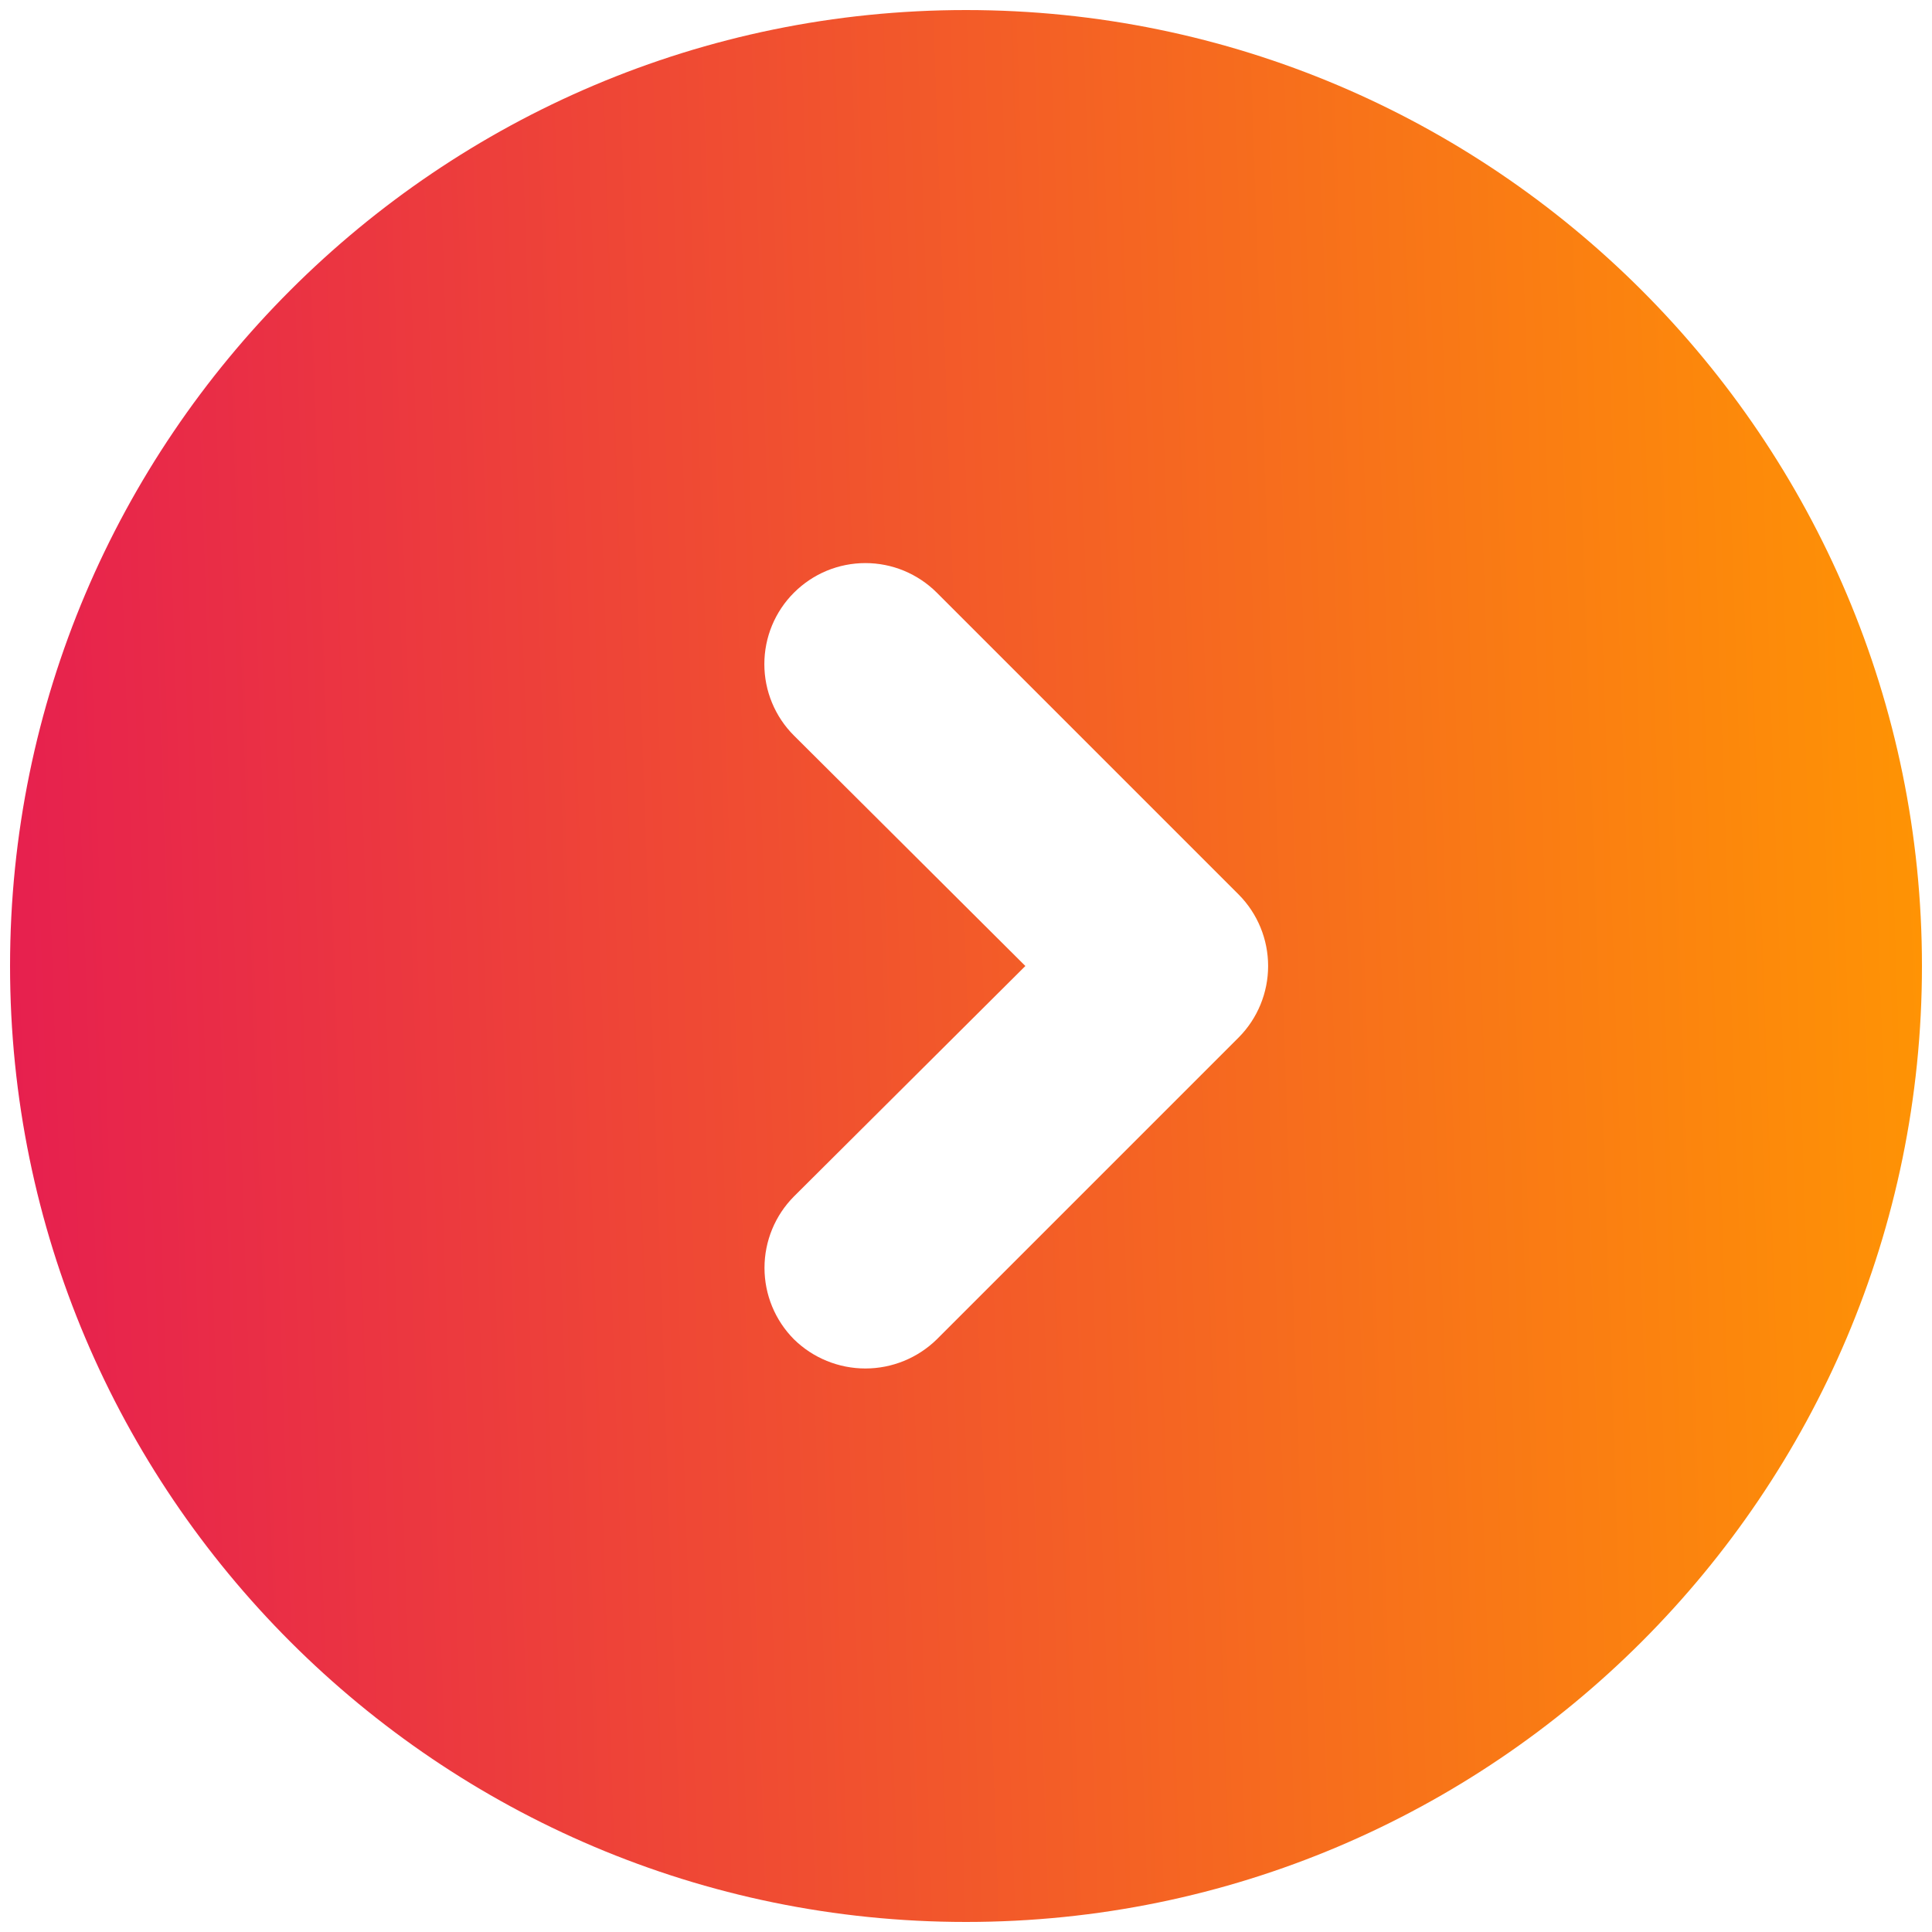 <?xml version="1.0" encoding="UTF-8"?> <svg xmlns="http://www.w3.org/2000/svg" width="40" height="40" viewBox="0 0 40 40" fill="none"> <g clip-path="url(#clip0_81_144)"> <path d="M20 0.208C9.083 0.208 0.208 9.083 0.208 20C0.208 30.917 9.083 39.792 20 39.792C30.917 39.792 39.792 30.917 39.792 20C39.792 9.083 30.917 0.208 20 0.208ZM25.646 21.479L19.396 27.729C19.001 28.116 18.47 28.333 17.917 28.333C17.364 28.333 16.832 28.116 16.438 27.729C16.047 27.336 15.828 26.804 15.828 26.25C15.828 25.696 16.047 25.164 16.438 24.771L21.229 20L16.438 15.229C16.243 15.035 16.089 14.804 15.984 14.55C15.879 14.297 15.825 14.025 15.825 13.75C15.825 13.475 15.879 13.203 15.984 12.949C16.089 12.696 16.243 12.465 16.438 12.271C16.632 12.077 16.863 11.922 17.116 11.817C17.37 11.712 17.642 11.658 17.917 11.658C18.192 11.658 18.463 11.712 18.717 11.817C18.971 11.923 19.202 12.077 19.396 12.271L25.646 18.521C26.036 18.914 26.255 19.446 26.255 20C26.255 20.554 26.036 21.086 25.646 21.479Z" fill="url(#paint0_linear_81_144)"></path> </g> <defs> <linearGradient id="paint0_linear_81_144" x1="39.792" y1="0.208" x2="-1.101" y2="1.611" gradientUnits="userSpaceOnUse"> <stop stop-color="#FF9503"></stop> <stop offset="1" stop-color="#E61E50"></stop> </linearGradient> <clipPath id="clip0_81_144"> <rect width="40" height="40" fill="white"></rect> </clipPath> </defs> </svg> 
